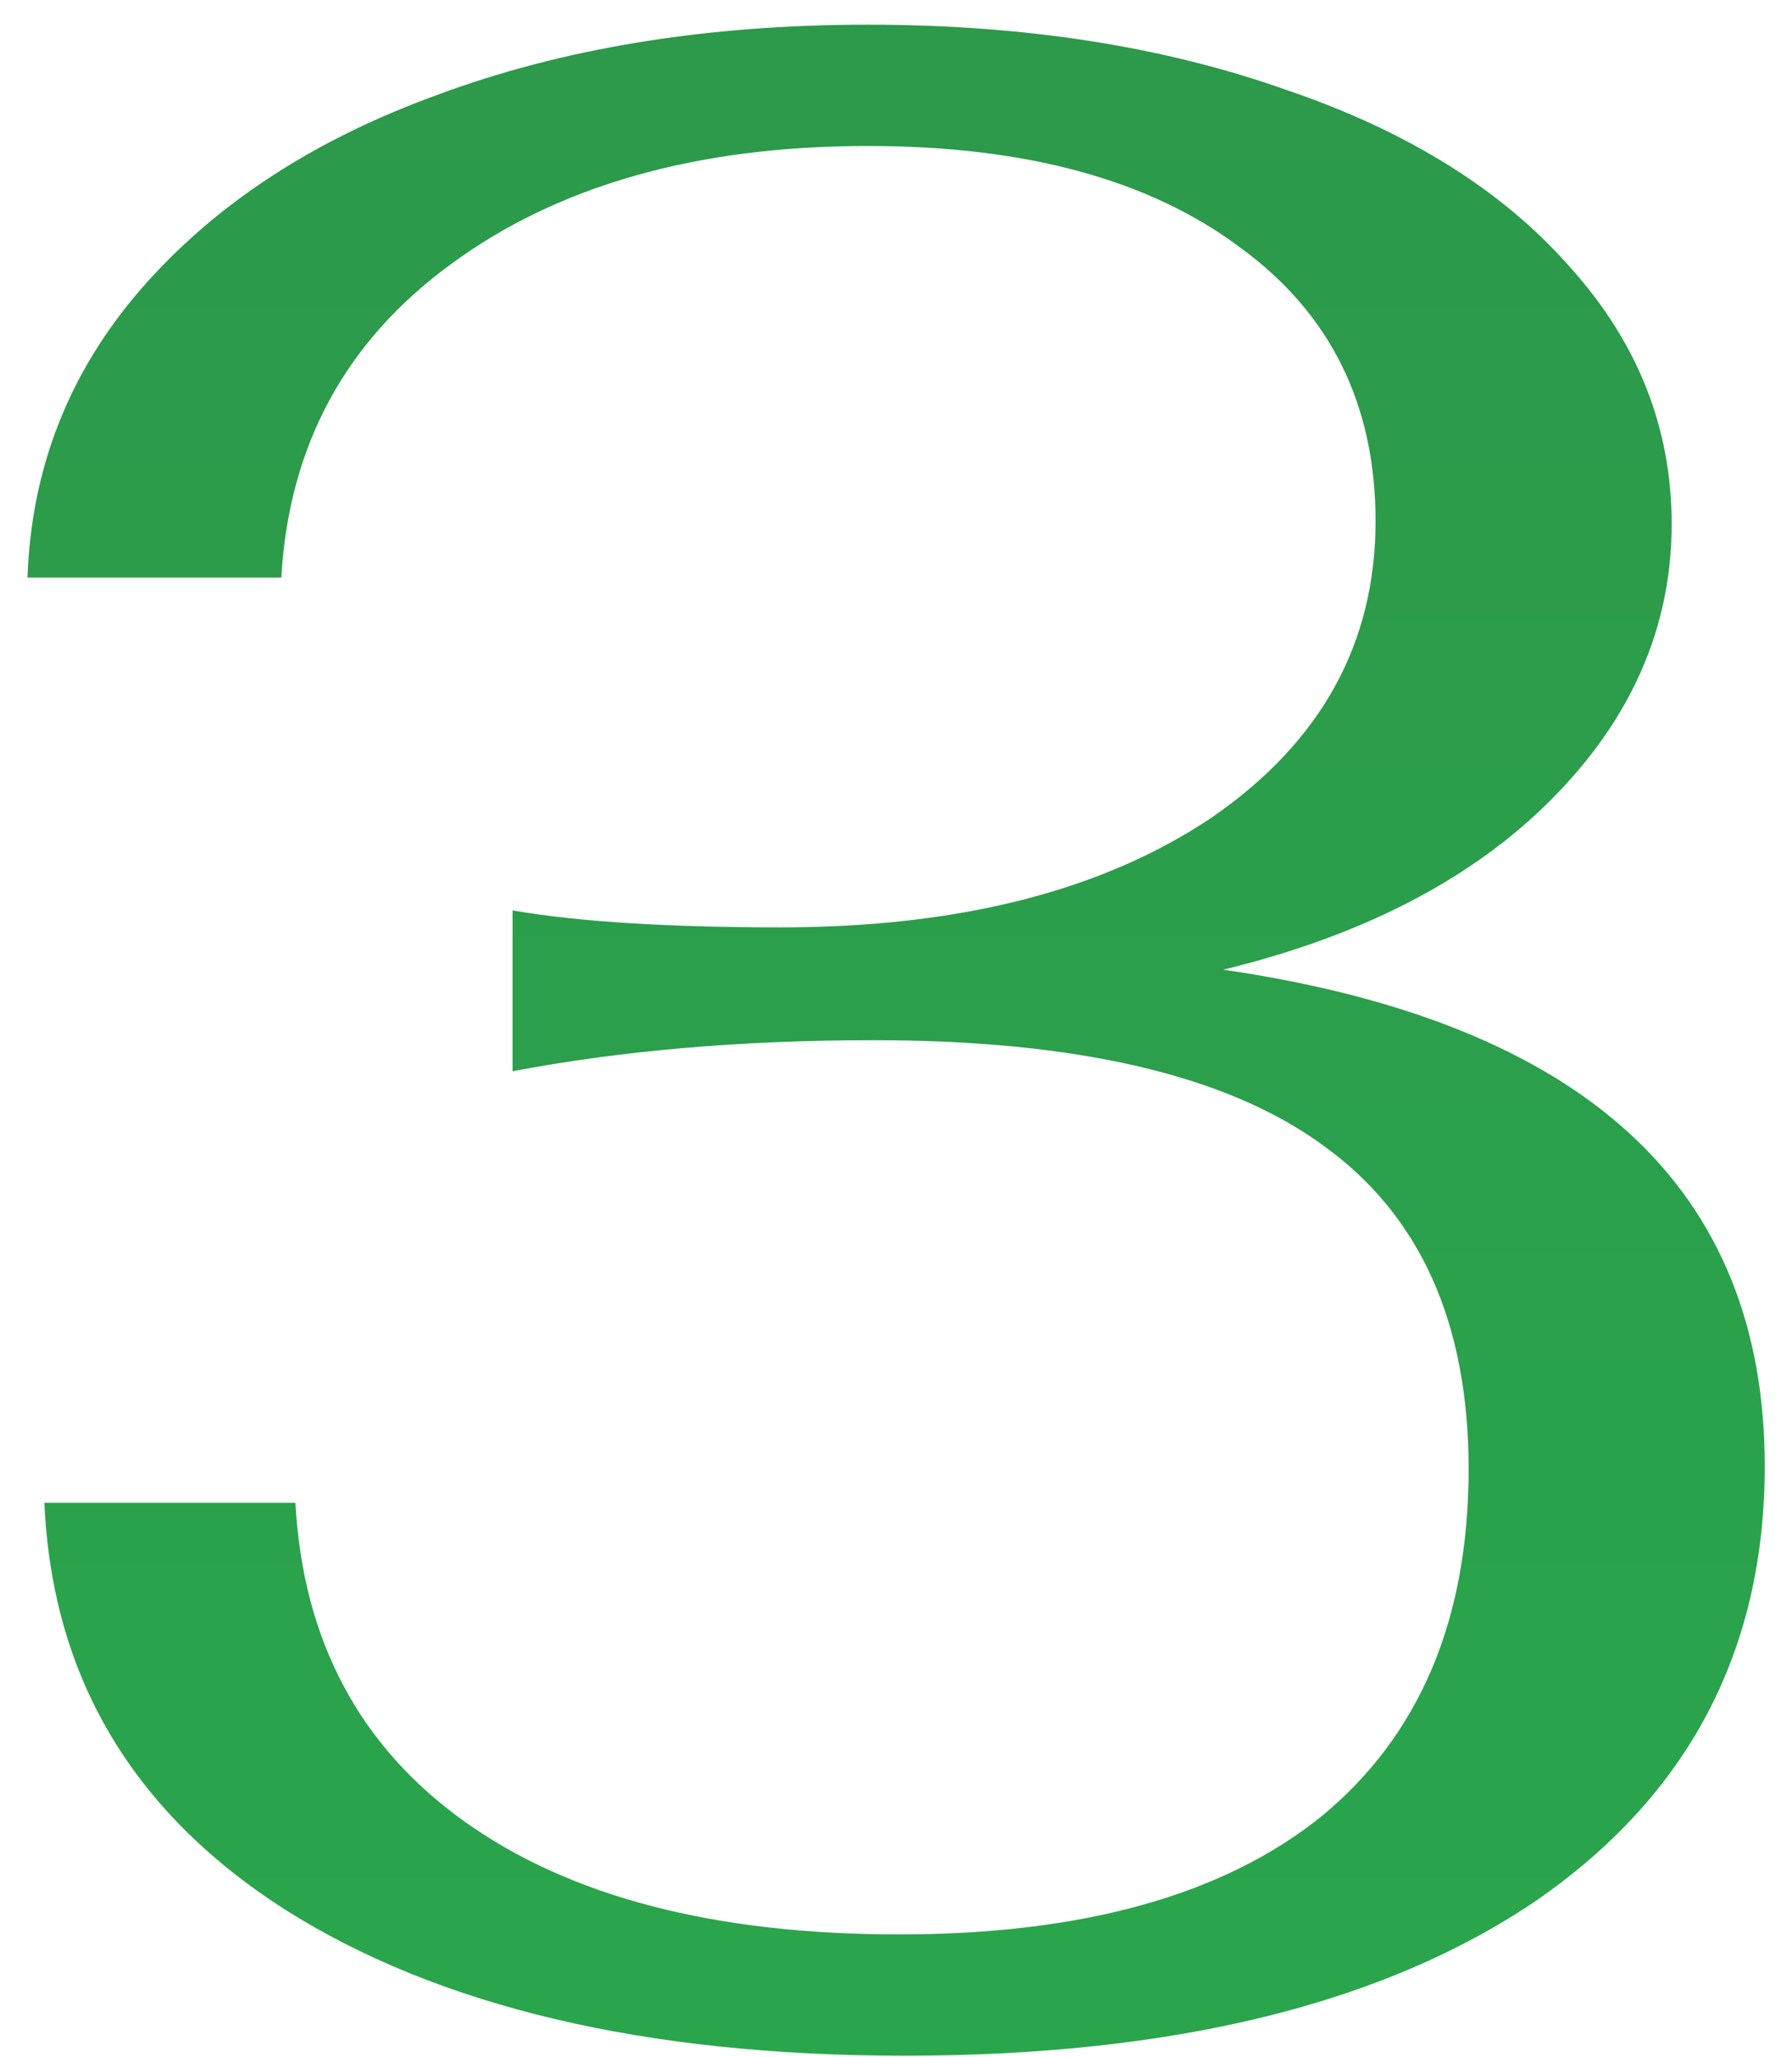 <?xml version="1.0" encoding="UTF-8"?> <svg xmlns="http://www.w3.org/2000/svg" width="61" height="70" viewBox="0 0 61 70" fill="none"> <path d="M30.792 69.96C21.96 69.96 14.92 68.296 9.672 64.968C4.488 61.64 1.768 57.032 1.512 51.144H10.056C10.312 55.816 12.232 59.432 15.816 61.992C19.4 64.552 24.328 65.832 30.6 65.832C36.872 65.832 41.672 64.488 45 61.8C48.328 59.048 49.992 55.112 49.992 49.992C49.992 45 48.328 41.32 45 38.952C41.736 36.584 36.648 35.4 29.736 35.4C25.256 35.4 21.16 35.752 17.448 36.456V30.984C19.688 31.368 22.728 31.56 26.568 31.56C32.648 31.56 37.544 30.312 41.256 27.816C44.968 25.256 46.824 21.896 46.824 17.736C46.824 13.768 45.288 10.664 42.216 8.424C39.144 6.12 34.92 4.968 29.544 4.968C23.72 4.968 18.984 6.312 15.336 9C11.752 11.624 9.832 15.176 9.576 19.656H0.936C1.064 15.944 2.344 12.68 4.776 9.864C7.272 6.984 10.632 4.776 14.856 3.24C19.144 1.64 24.04 0.84 29.544 0.84C34.856 0.84 39.592 1.576 43.752 3.048C47.912 4.456 51.144 6.472 53.448 9.096C55.752 11.656 56.904 14.568 56.904 17.832C56.904 21.352 55.528 24.488 52.776 27.24C50.088 29.928 46.376 31.848 41.64 33C53.928 34.792 60.072 40.424 60.072 49.896C60.072 56.168 57.48 61.096 52.296 64.68C47.112 68.2 39.944 69.96 30.792 69.96Z" fill="url(#paint0_linear_182_244)"></path> <defs> <linearGradient id="paint0_linear_182_244" x1="30.5" y1="-35" x2="30.5" y2="104" gradientUnits="userSpaceOnUse"> <stop stop-color="#2E924A"></stop> <stop offset="1" stop-color="#28AC4D"></stop> </linearGradient> </defs> </svg> 
